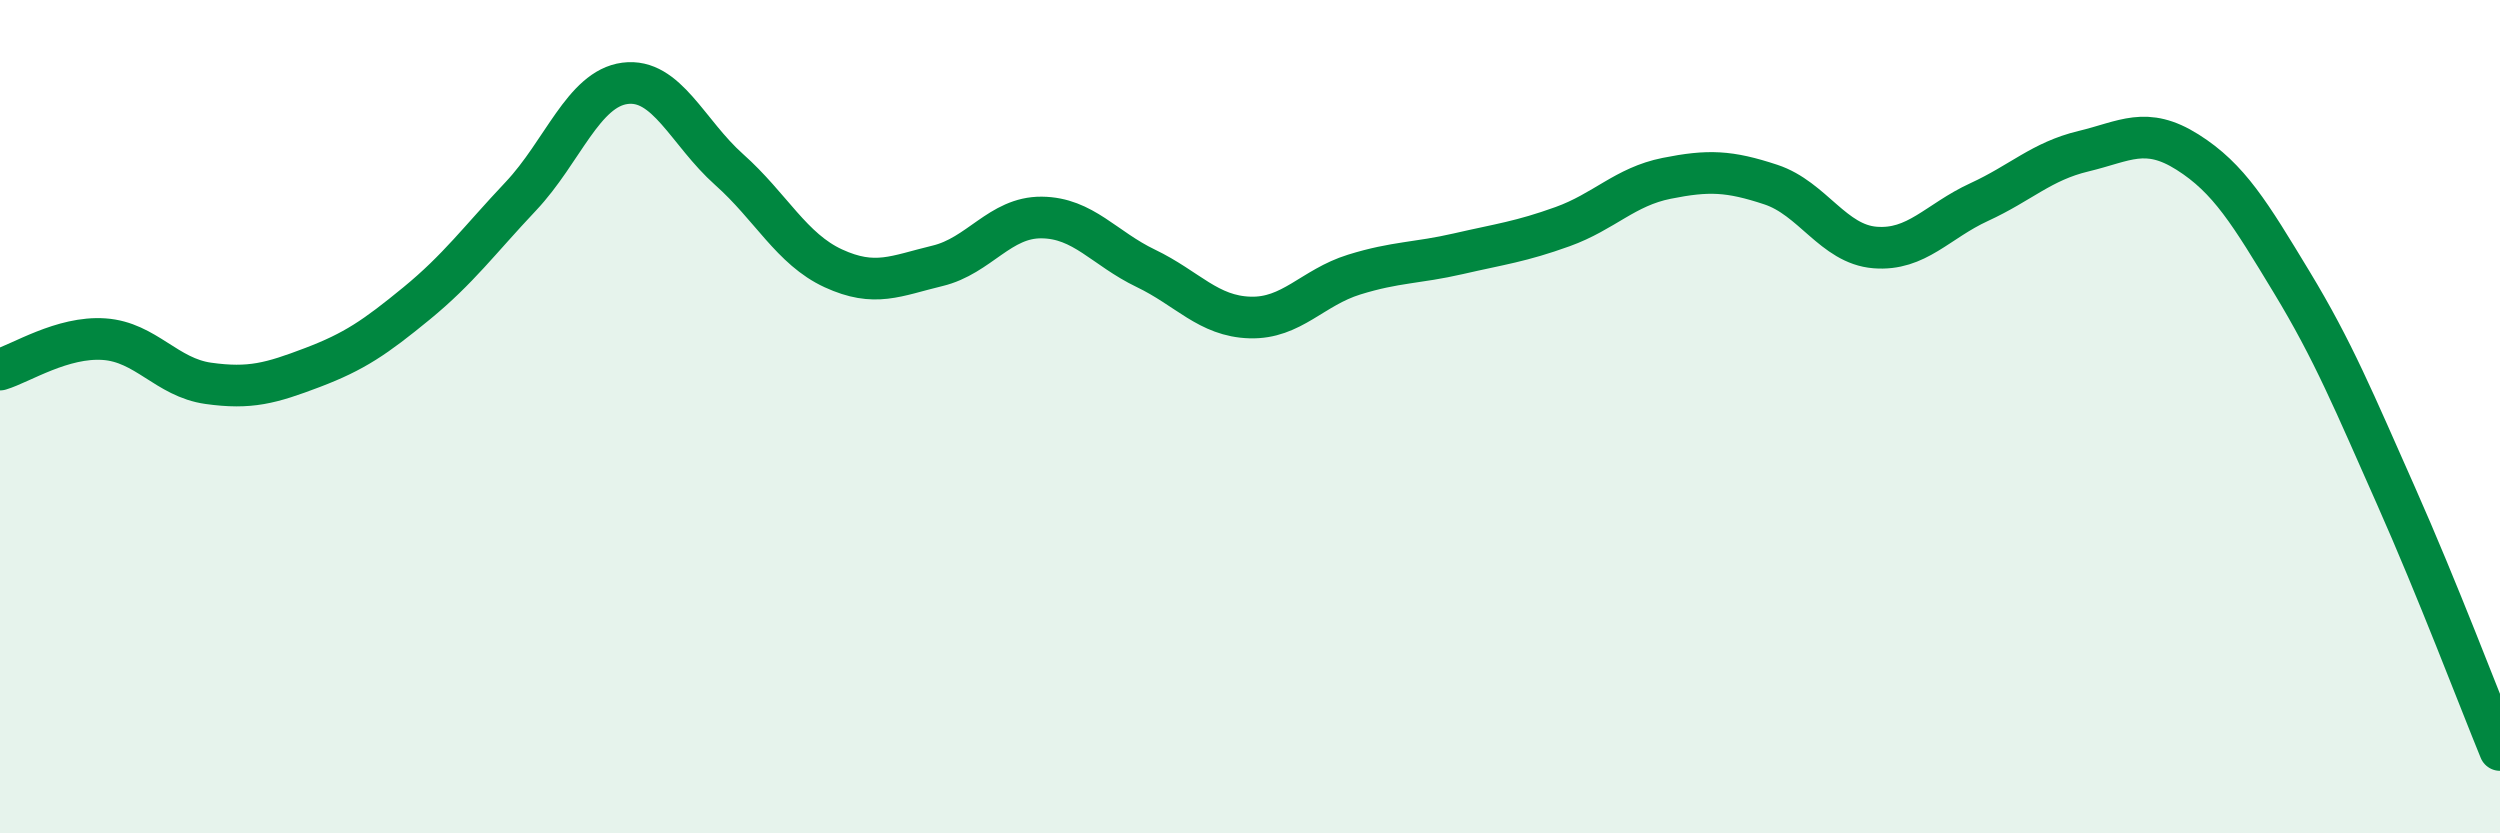 
    <svg width="60" height="20" viewBox="0 0 60 20" xmlns="http://www.w3.org/2000/svg">
      <path
        d="M 0,8.87 C 0.5,8.72 1.5,8.07 2.5,8.14 C 3.5,8.21 4,9.06 5,9.2 C 6,9.34 6.5,9.2 7.5,8.82 C 8.5,8.44 9,8.1 10,7.28 C 11,6.46 11.5,5.77 12.5,4.71 C 13.5,3.65 14,2.13 15,2 C 16,1.87 16.5,3.18 17.5,4.07 C 18.5,4.96 19,5.98 20,6.44 C 21,6.9 21.5,6.62 22.5,6.38 C 23.5,6.14 24,5.21 25,5.22 C 26,5.23 26.5,5.96 27.5,6.44 C 28.5,6.92 29,7.59 30,7.62 C 31,7.65 31.5,6.9 32.5,6.59 C 33.5,6.28 34,6.32 35,6.09 C 36,5.86 36.5,5.8 37.5,5.44 C 38.5,5.08 39,4.48 40,4.28 C 41,4.08 41.5,4.1 42.5,4.43 C 43.5,4.76 44,5.86 45,5.94 C 46,6.02 46.5,5.31 47.5,4.85 C 48.5,4.39 49,3.87 50,3.63 C 51,3.39 51.5,3.02 52.5,3.65 C 53.5,4.28 54,5.12 55,6.77 C 56,8.42 56.5,9.64 57.5,11.89 C 58.5,14.14 59.5,16.78 60,18L60 20L0 20Z"
        fill="#008740"
        opacity="0.1"
        stroke-linecap="round"
        stroke-linejoin="round"
      />
      <path
        d="M 0,8.87 C 0.5,8.72 1.5,8.07 2.5,8.14 C 3.5,8.21 4,9.06 5,9.2 C 6,9.34 6.5,9.2 7.5,8.82 C 8.5,8.44 9,8.1 10,7.28 C 11,6.46 11.5,5.77 12.5,4.71 C 13.5,3.65 14,2.13 15,2 C 16,1.87 16.5,3.18 17.5,4.07 C 18.5,4.96 19,5.98 20,6.44 C 21,6.9 21.5,6.62 22.5,6.38 C 23.5,6.14 24,5.21 25,5.22 C 26,5.23 26.5,5.96 27.5,6.44 C 28.5,6.92 29,7.59 30,7.62 C 31,7.65 31.5,6.9 32.5,6.59 C 33.5,6.28 34,6.32 35,6.09 C 36,5.86 36.5,5.8 37.5,5.44 C 38.5,5.08 39,4.48 40,4.28 C 41,4.08 41.5,4.1 42.5,4.43 C 43.5,4.76 44,5.86 45,5.94 C 46,6.02 46.5,5.31 47.5,4.85 C 48.5,4.39 49,3.87 50,3.63 C 51,3.39 51.5,3.02 52.5,3.65 C 53.5,4.28 54,5.12 55,6.77 C 56,8.42 56.5,9.64 57.5,11.89 C 58.5,14.14 59.5,16.78 60,18"
        stroke="#008740"
        stroke-width="1"
        fill="none"
        stroke-linecap="round"
        stroke-linejoin="round"
      />
    </svg>
  